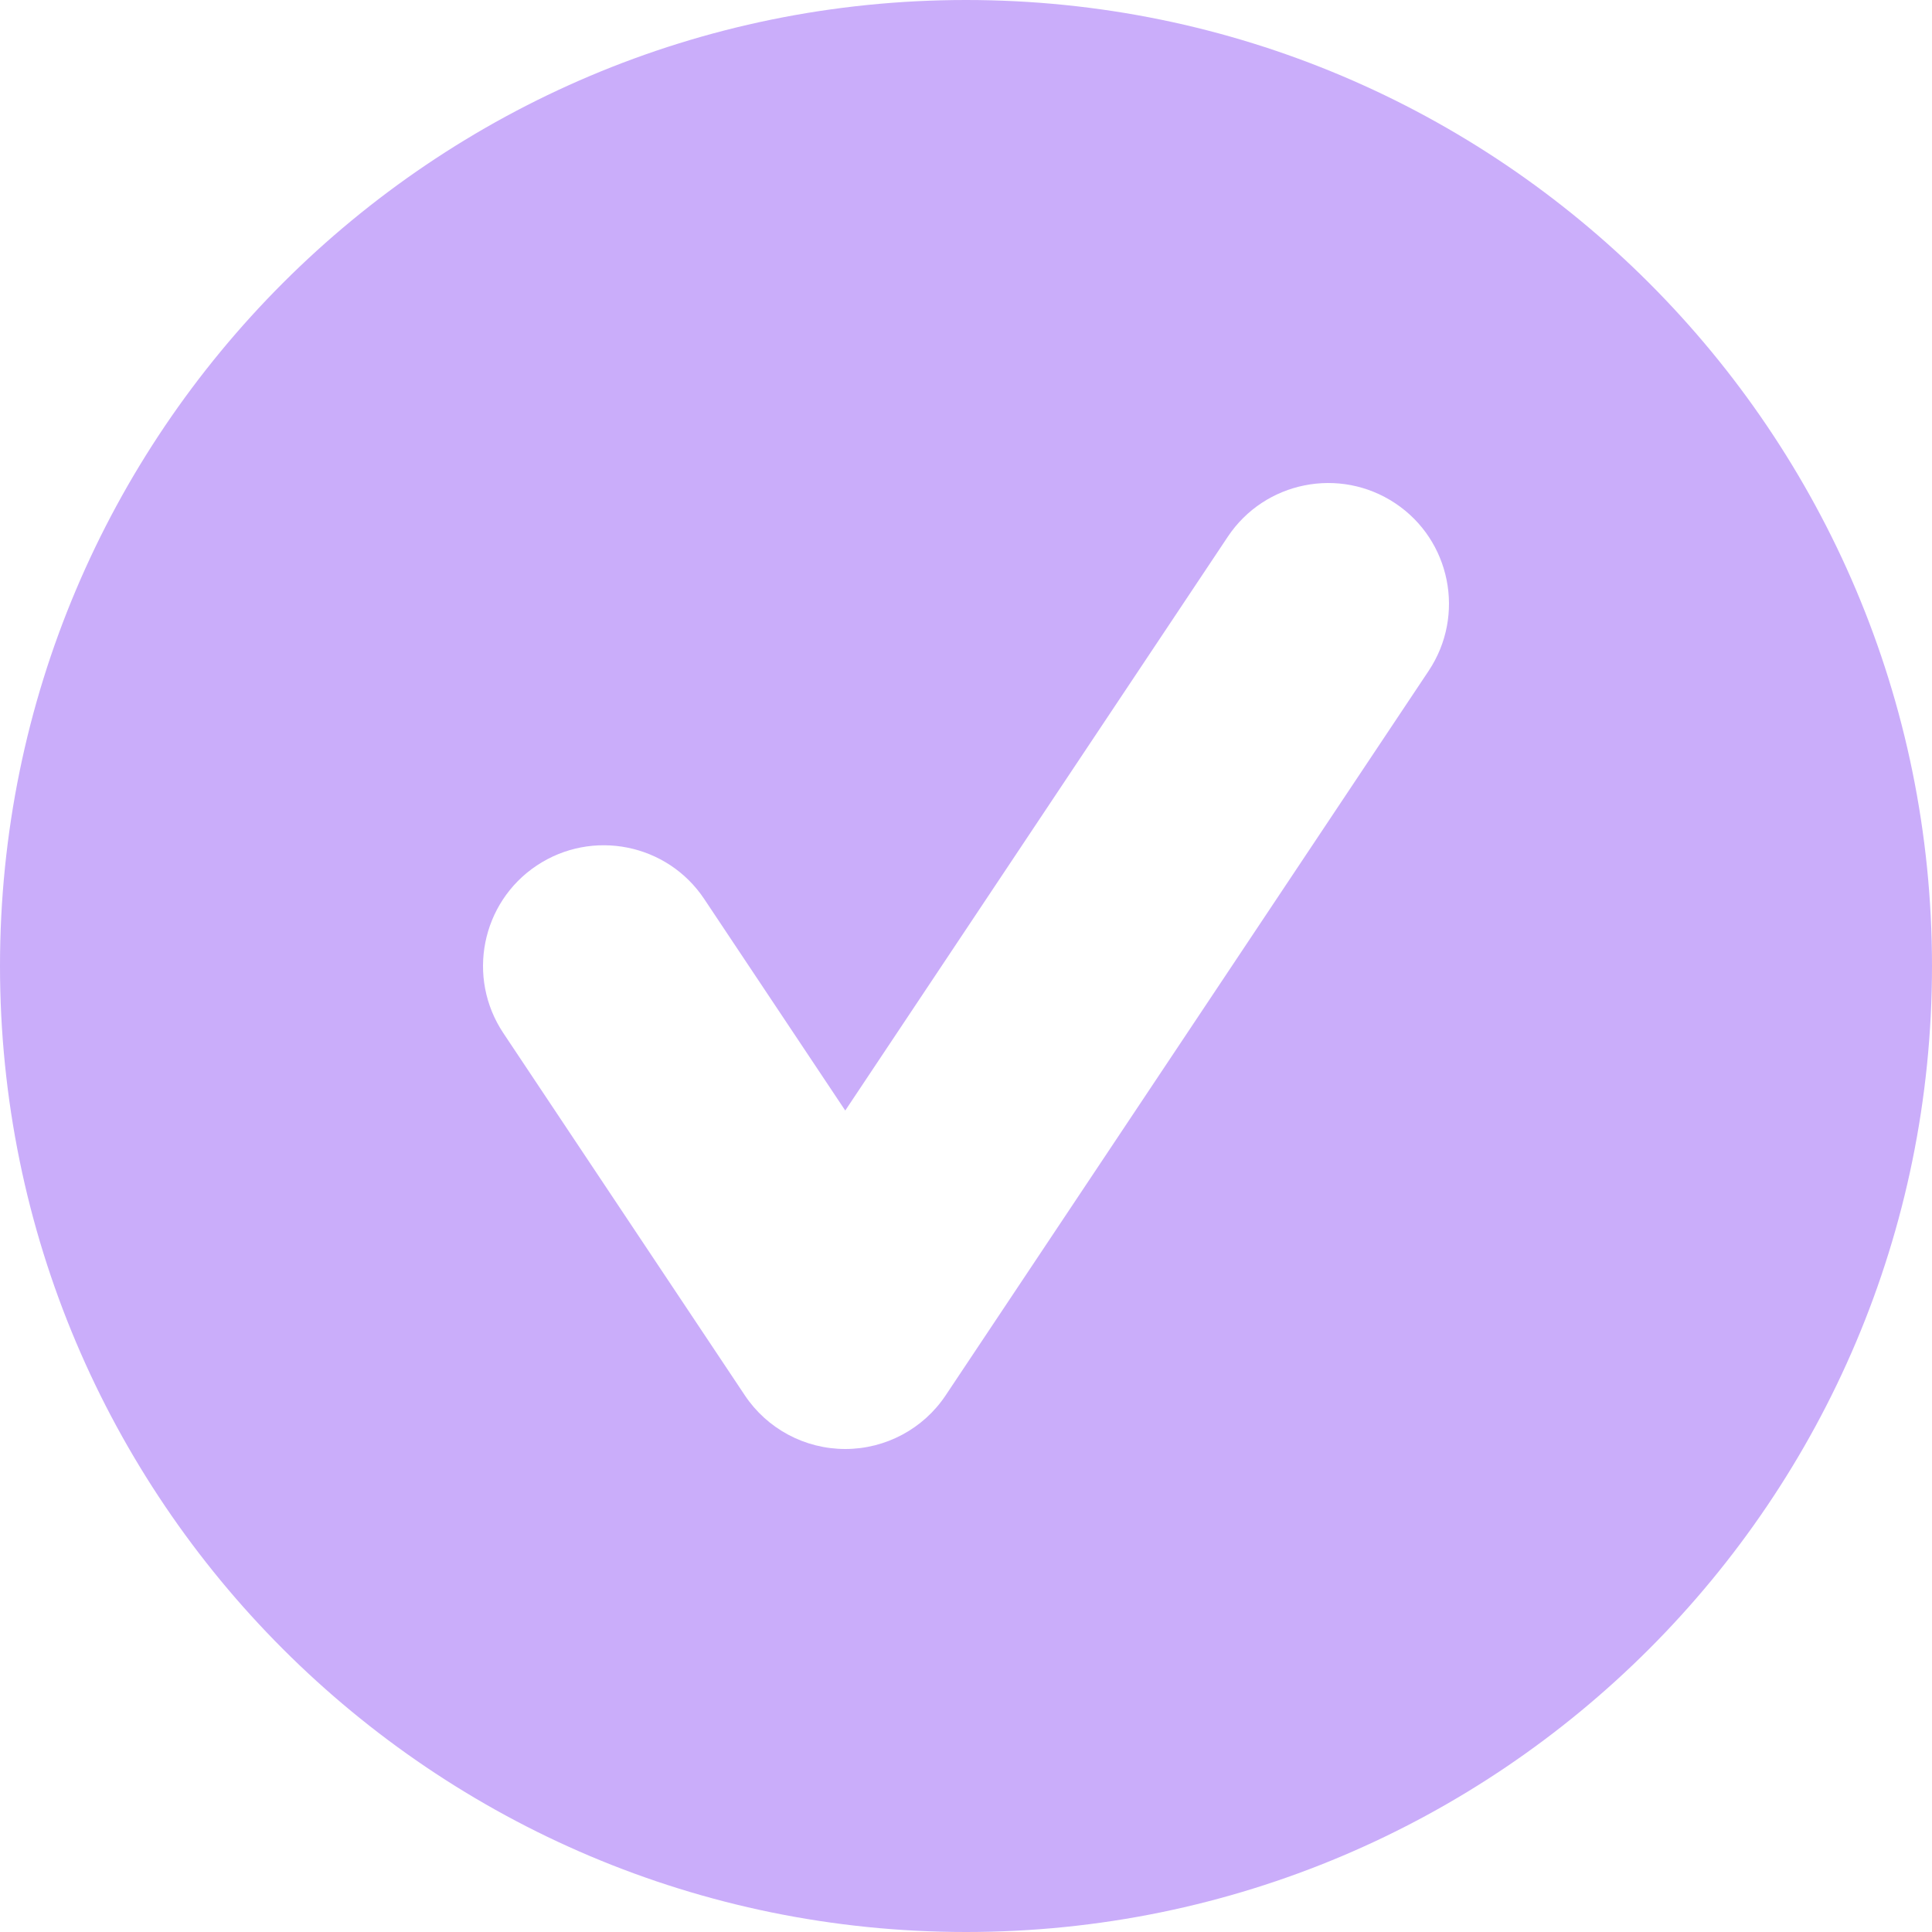 <svg width="16" height="16" viewBox="0 0 16 16" fill="none" xmlns="http://www.w3.org/2000/svg">
<path fill-rule="evenodd" clip-rule="evenodd" d="M8 16C12.418 16 16 12.418 16 8C16 3.582 12.418 0 8 0C3.582 0 0 3.582 0 8C0 12.418 3.582 16 8 16ZM11.832 5.555C12.138 5.095 12.014 4.474 11.555 4.168C11.095 3.862 10.474 3.986 10.168 4.445L7 9.197L5.832 7.445C5.526 6.986 4.905 6.862 4.445 7.168C3.986 7.474 3.862 8.095 4.168 8.555L6.168 11.555C6.353 11.833 6.666 12 7 12C7.334 12 7.647 11.833 7.832 11.555L11.832 5.555Z" fill="#CAADFA"/>
</svg>
